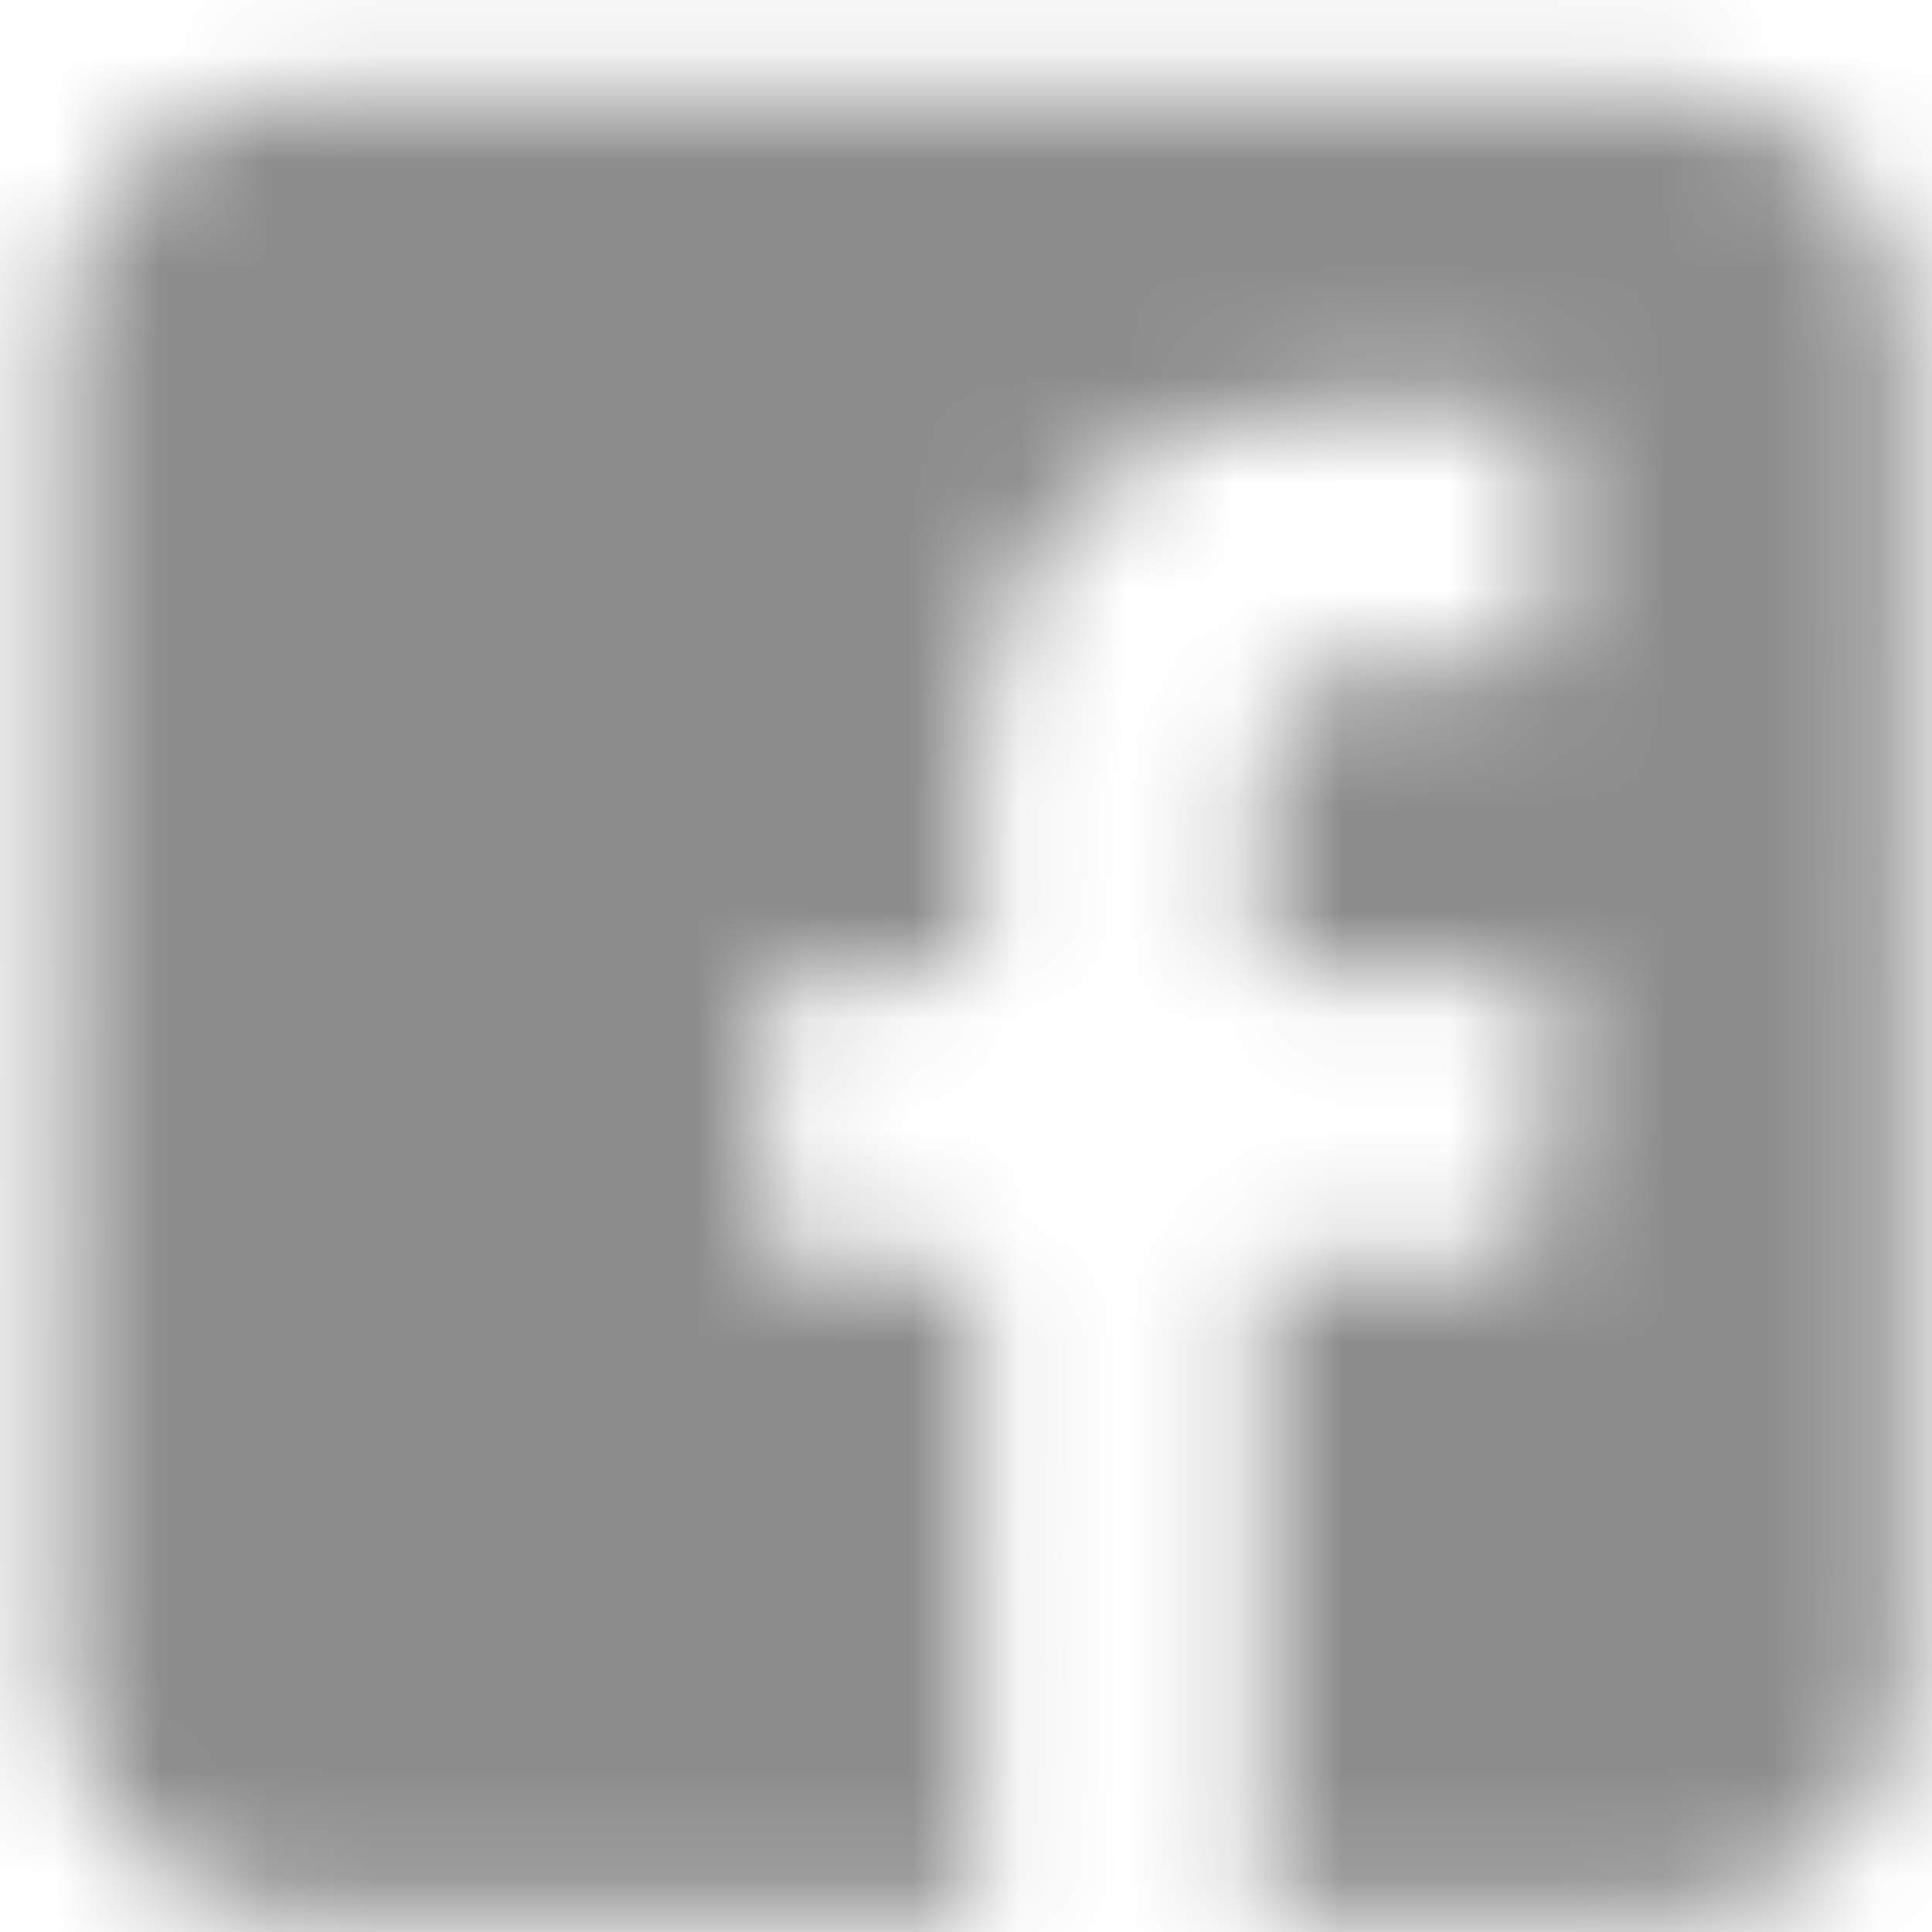 <?xml version="1.0" encoding="UTF-8" standalone="no"?>
<svg width="18px" height="18px" viewBox="0 0 18 18" version="1.1" xmlns="http://www.w3.org/2000/svg" xmlns:xlink="http://www.w3.org/1999/xlink">
    <!-- Generator: Sketch 42 (36781) - http://www.bohemiancoding.com/sketch -->
    <title>Group 269</title>
    <desc>Created with Sketch.</desc>
    <defs>
        <path d="M15.454,0.842 L2.876,0.847 C1.595,0.848 0.557,1.876 0.558,3.143 L0.562,15.586 C0.563,16.854 1.602,17.881 2.884,17.88 L9.087,17.878 L9.094,11.791 L7.496,11.792 C7.289,11.792 7.119,11.626 7.119,11.42 L7.11,9.458 C7.109,9.252 7.278,9.083 7.487,9.083 L9.083,9.083 L9.082,7.187 C9.081,4.987 10.439,3.789 12.423,3.787 L14.05,3.787 C14.259,3.787 14.428,3.954 14.428,4.16 L14.428,5.814 C14.428,6.02 14.26,6.187 14.051,6.187 L13.053,6.189 C11.974,6.189 11.765,6.696 11.765,7.441 L11.766,9.081 L14.137,9.081 C14.363,9.081 14.538,9.276 14.511,9.498 L14.277,11.46 C14.255,11.648 14.094,11.789 13.903,11.789 L11.778,11.79 L11.77,17.876 L15.461,17.875 C16.742,17.874 17.78,16.846 17.78,15.579 L17.774,3.136 C17.774,1.869 16.735,0.841 15.454,0.842 L15.454,0.842 Z" id="path-1"></path>
    </defs>
    <g id="Home" stroke="none" stroke-width="1" fill="none" fill-rule="evenodd">
        <g transform="translate(-1539, -3199)" id="Group-4">
            <g transform="translate(0, 3192)">
                <g id="Group-269" transform="translate(1539, 7)">
                    <mask id="mask-2" fill="white">
                        <use xlink:href="#path-1"></use>
                    </mask>
                    <g id="Clip-268"></g>
                    <polygon id="Fill-267" fill="#8D8D8D" mask="url(#mask-2)" points="-4.442 22.88 22.78 22.88 22.78 -4.158 -4.442 -4.158"></polygon>
                </g>
            </g>
        </g>
    </g>
</svg>